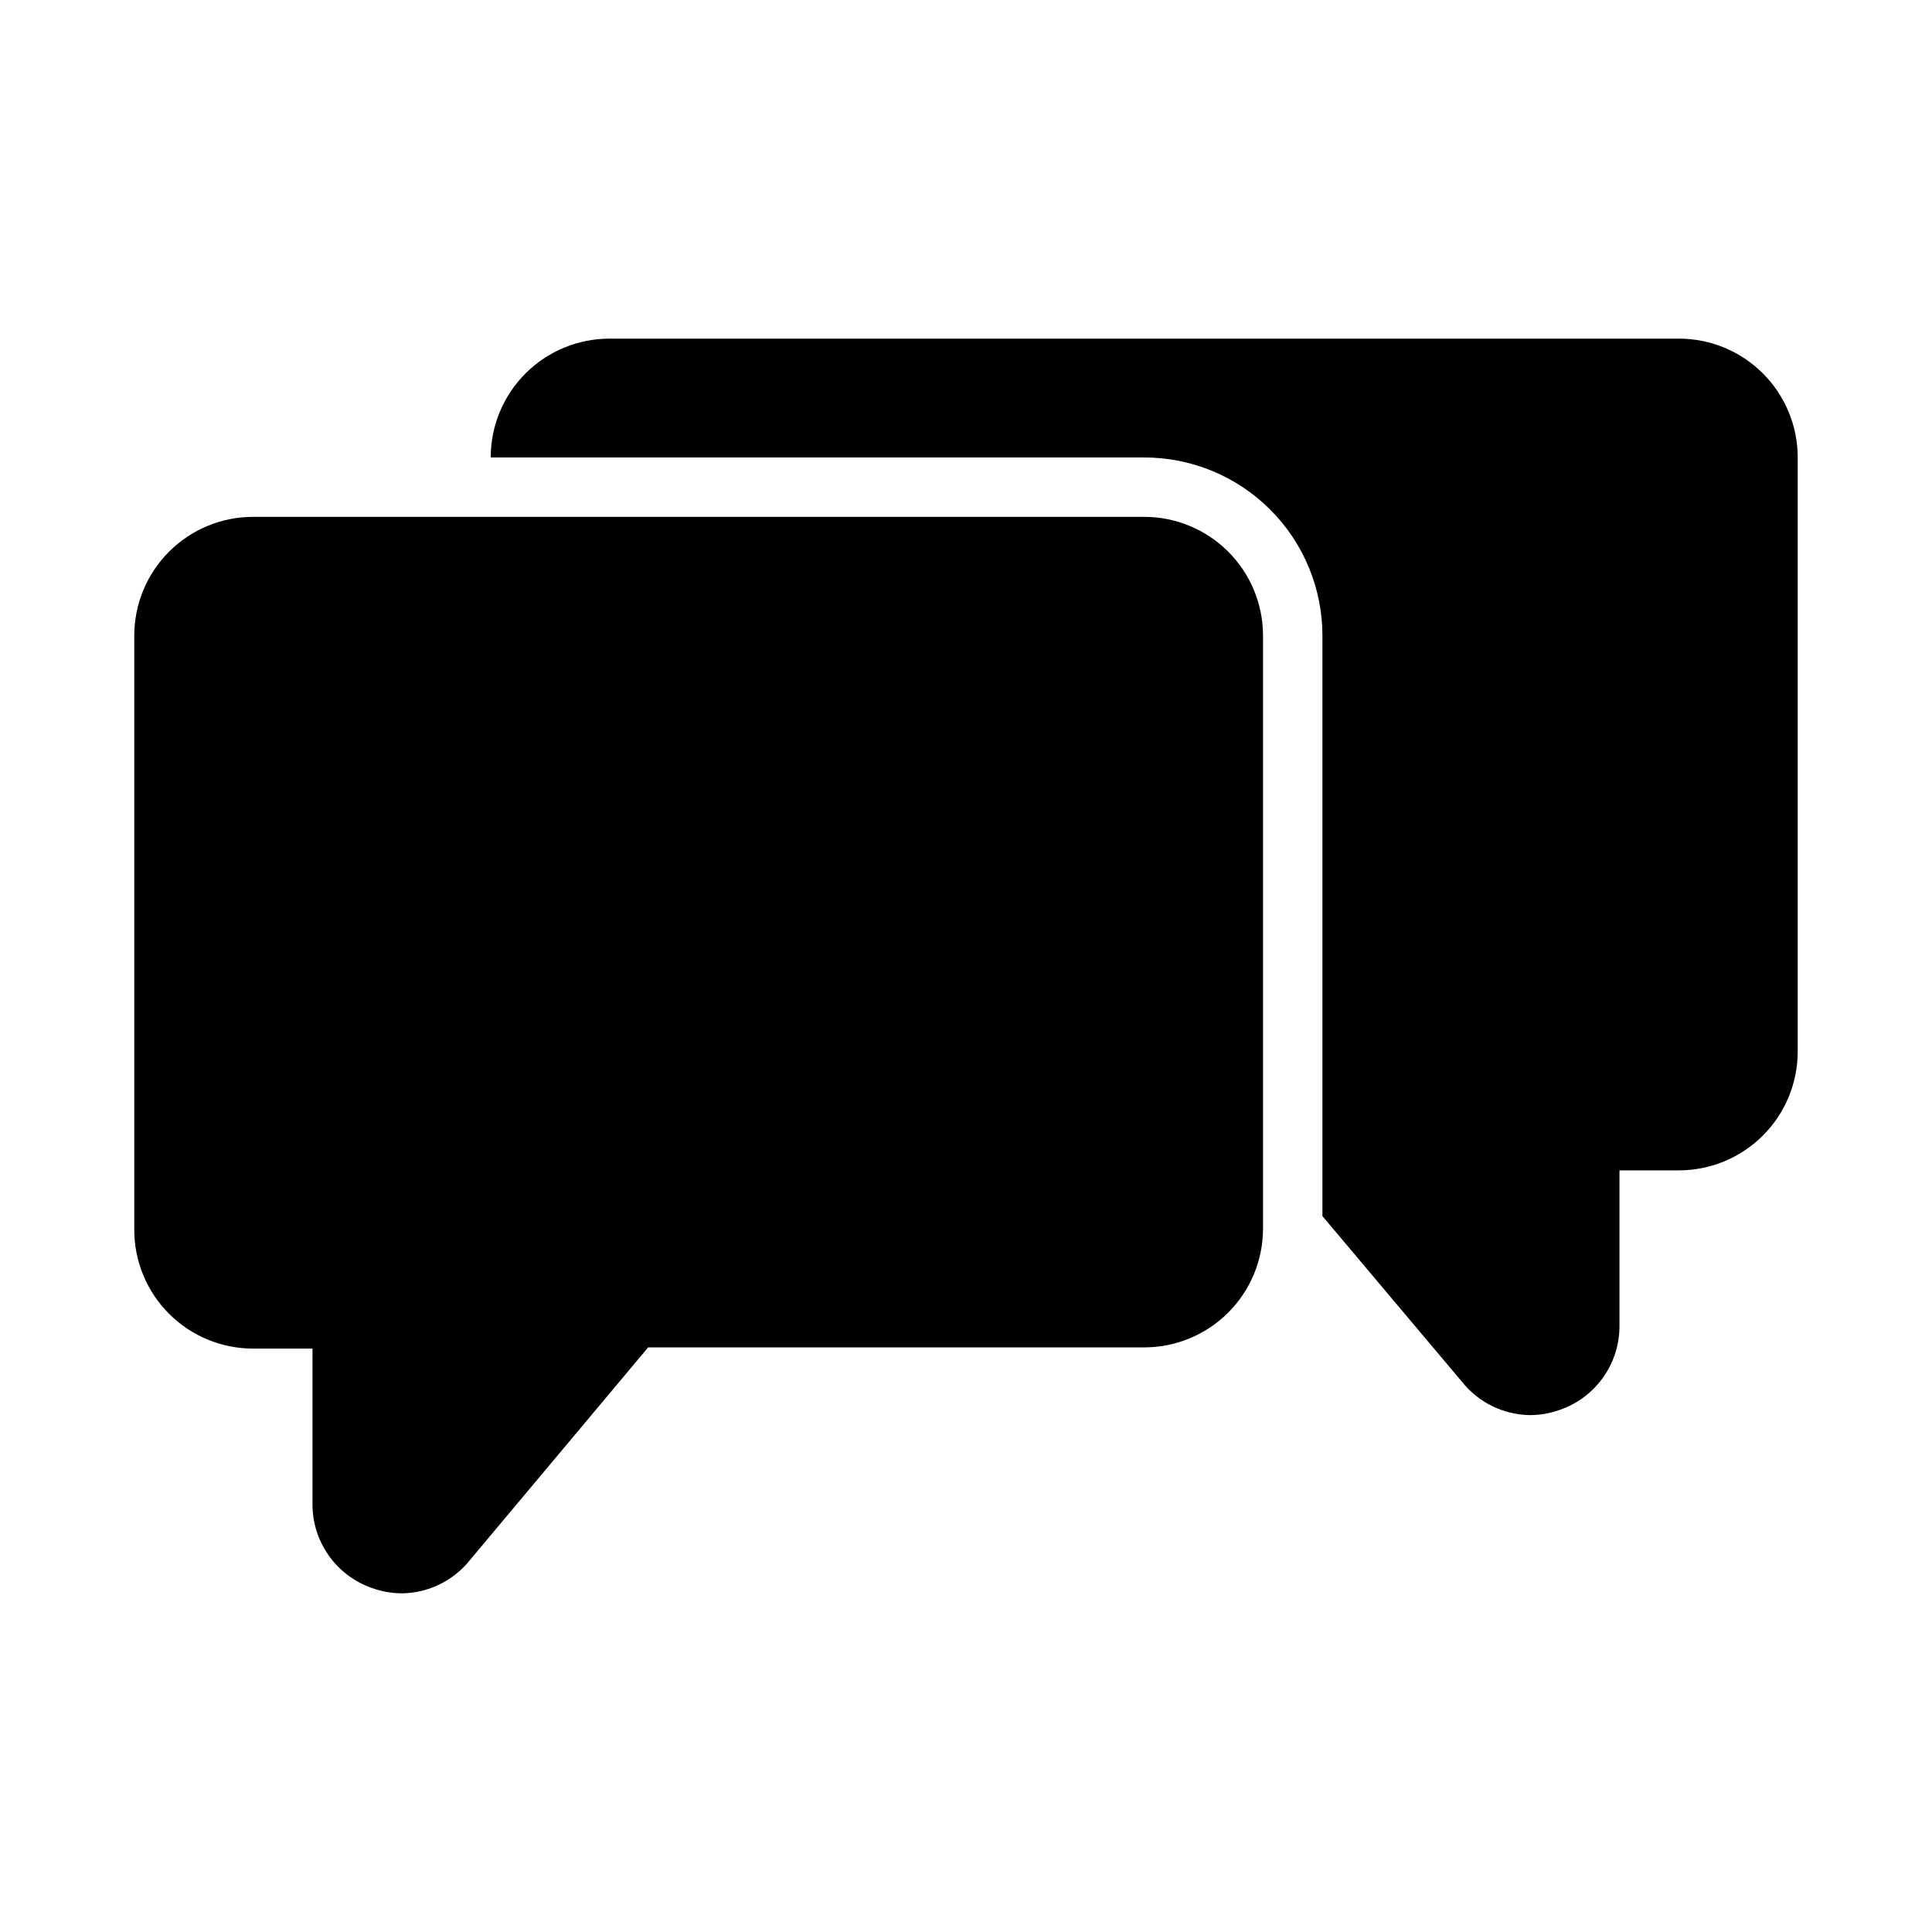 <?xml version="1.0" encoding="UTF-8"?>
<!-- Uploaded to: SVG Repo, www.svgrepo.com, Generator: SVG Repo Mixer Tools -->
<svg fill="#000000" width="800px" height="800px" version="1.1" viewBox="144 144 512 512" xmlns="http://www.w3.org/2000/svg">
 <path d="m620.41 265.23v157.44c0 8.348-3.316 16.359-9.223 22.262-5.902 5.906-13.914 9.223-22.266 9.223h-15.742v41.25c0.008 4.879-1.504 9.637-4.324 13.617-2.82 3.981-6.812 6.981-11.422 8.582-2.574 0.93-5.289 1.41-8.027 1.418-7-0.113-13.582-3.348-17.949-8.816l-37-43.926v-153.82c0-12.527-4.973-24.539-13.832-33.398-8.859-8.855-20.871-13.832-33.398-13.832h-173.18c0-8.352 3.316-16.359 9.223-22.266s13.914-9.223 22.266-9.223h283.39c8.352 0 16.363 3.316 22.266 9.223 5.906 5.906 9.223 13.914 9.223 22.266zm-173.18 15.742h-236.16c-8.352 0-16.359 3.316-22.266 9.223s-9.223 13.914-9.223 22.266v157.44c0 8.352 3.316 16.359 9.223 22.266s13.914 9.223 22.266 9.223h15.742v41.25c-0.008 4.875 1.504 9.637 4.324 13.613 2.824 3.981 6.816 6.981 11.422 8.586 2.574 0.926 5.293 1.406 8.027 1.414 7-0.113 13.582-3.344 17.949-8.816l47.23-56.363h131.46c8.352 0 16.359-3.316 22.266-9.223 5.906-5.902 9.223-13.914 9.223-22.266v-157.44 0.004c-0.082-8.297-3.438-16.227-9.332-22.062-5.898-5.84-13.859-9.113-22.156-9.113z"/>
</svg>